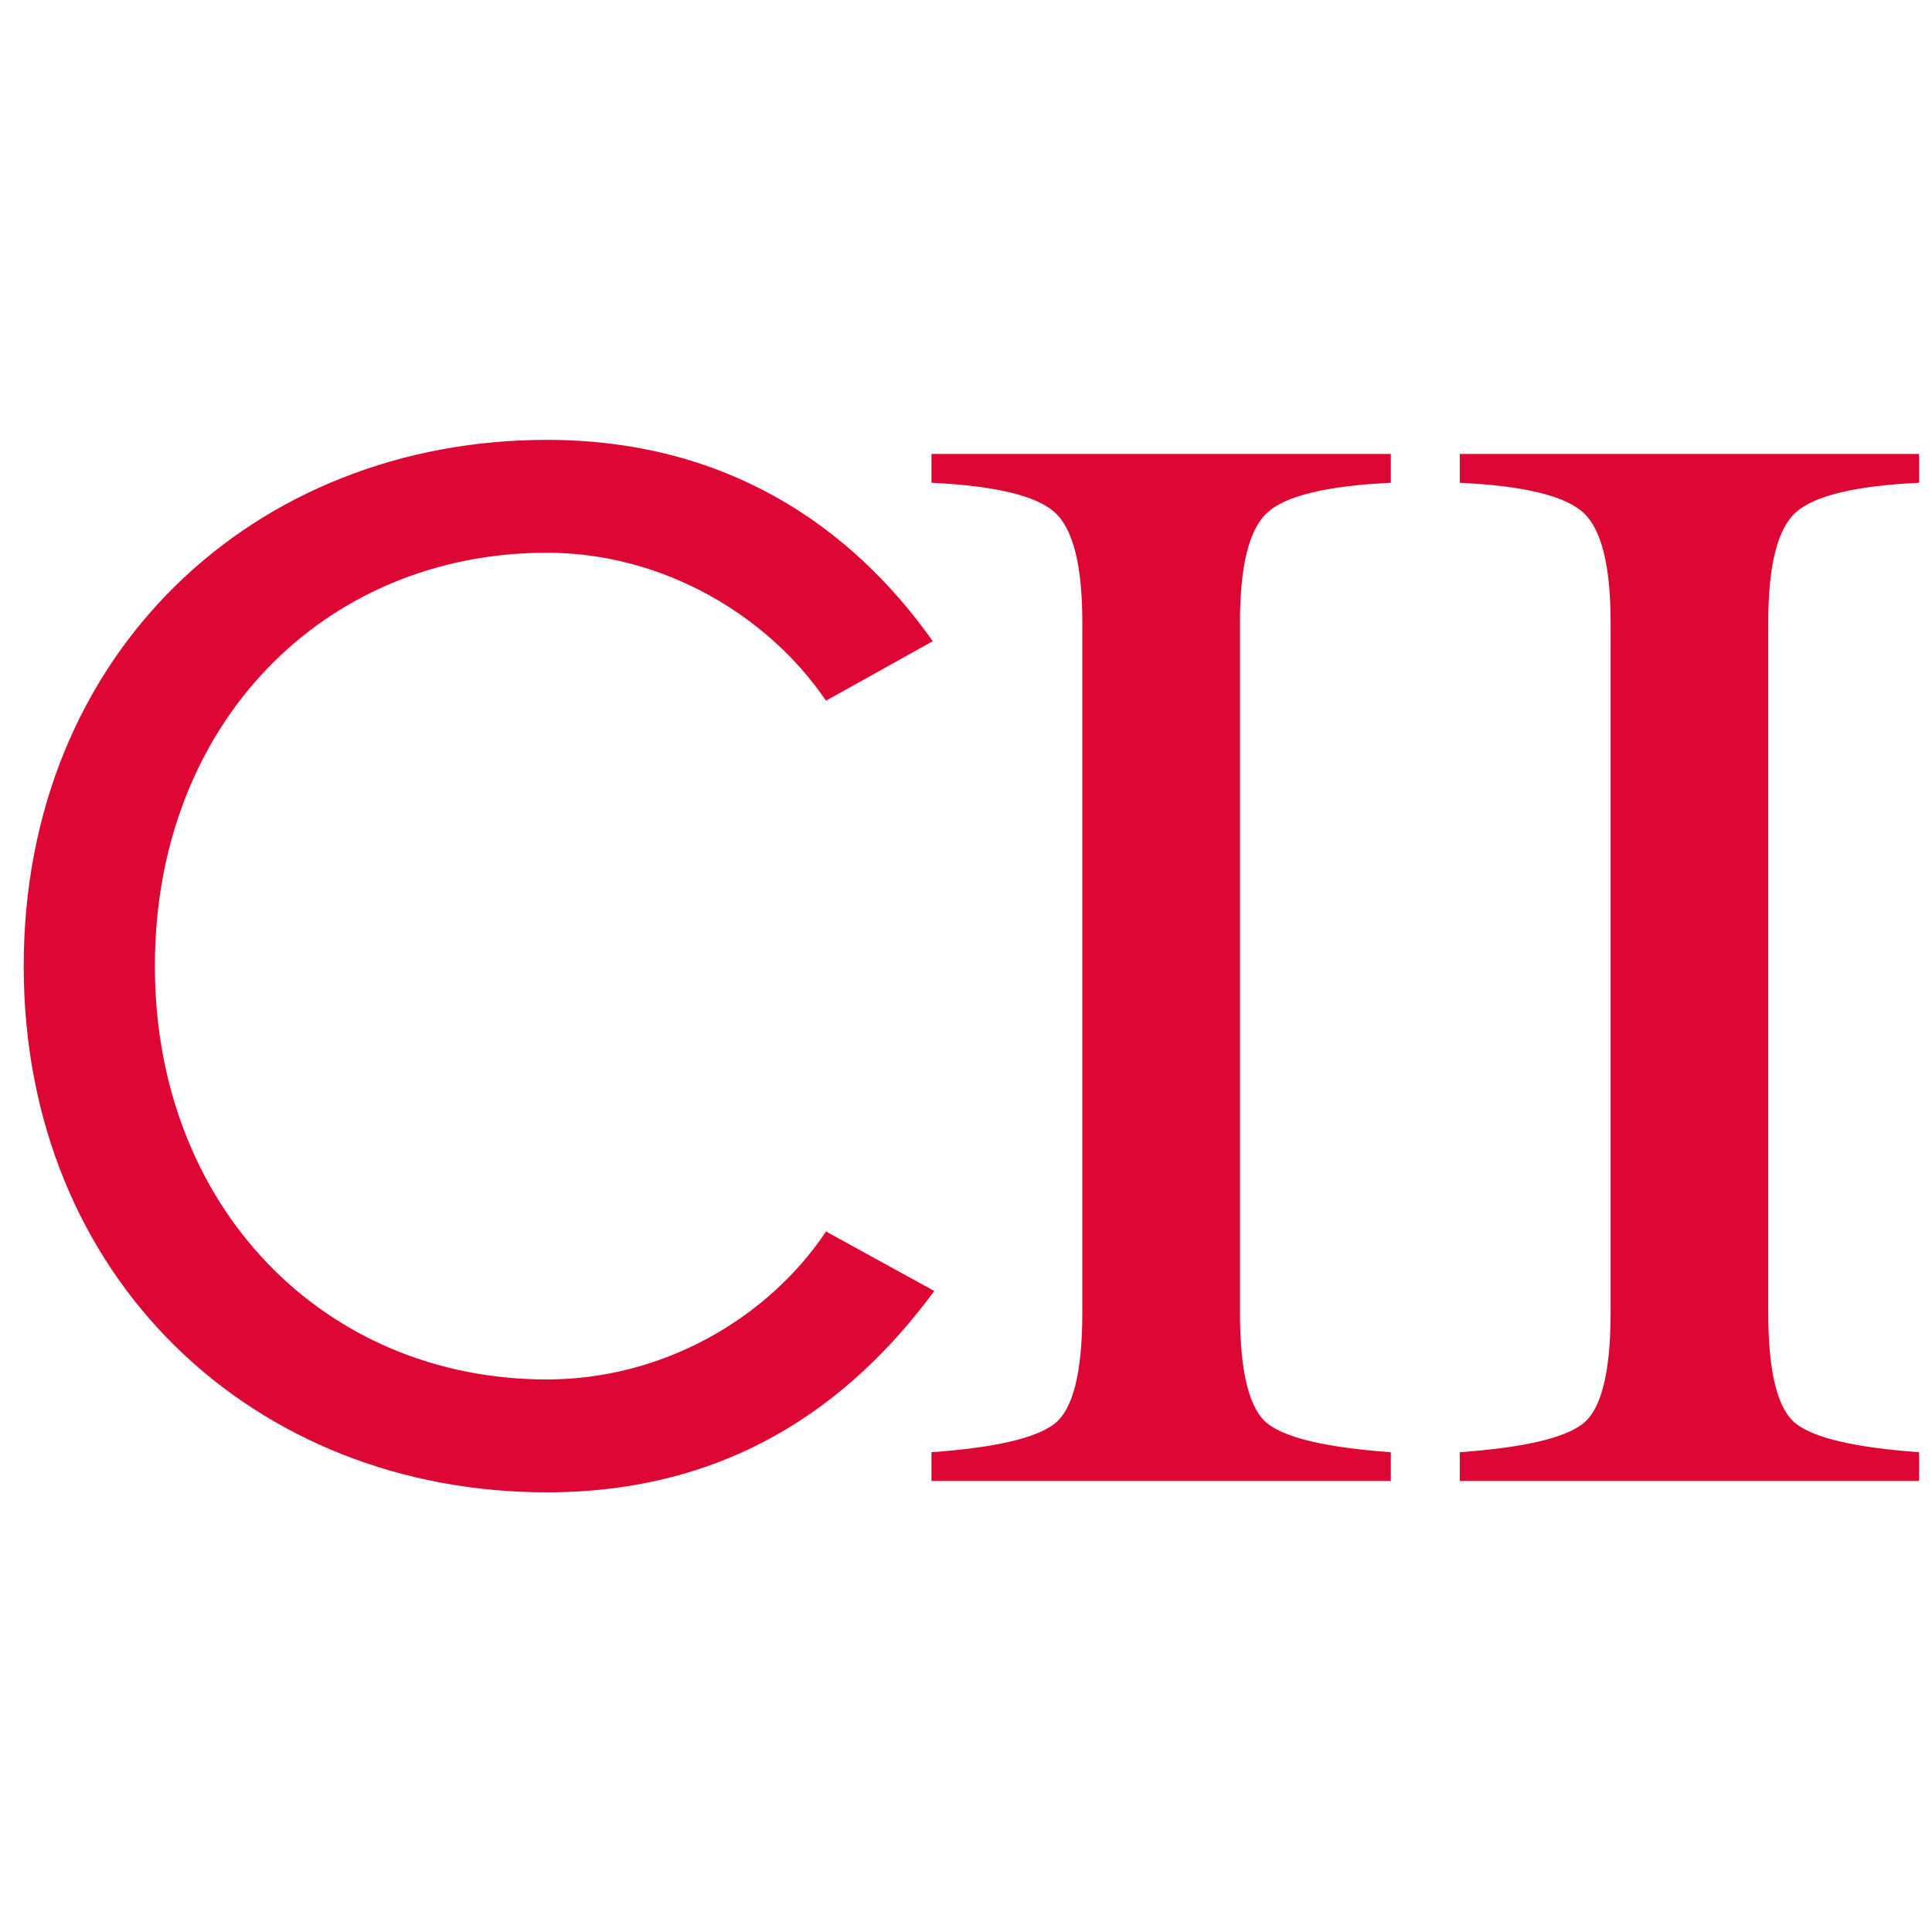 <?xml version="1.0" encoding="UTF-8" standalone="no"?>
<svg xmlns="http://www.w3.org/2000/svg" xmlns:xlink="http://www.w3.org/1999/xlink" xmlns:serif="http://www.serif.com/" width="100%" height="100%" viewBox="0 0 256 256" version="1.1" xml:space="preserve" style="fill-rule:evenodd;clip-rule:evenodd;stroke-linejoin:round;stroke-miterlimit:2;">
    <g id="Layer-1" serif:id="Layer 1" transform="matrix(1,0,0,1,59.141,204.738)">
        <g transform="matrix(1,0,0,1,134.284,-140.77)">
            <path d="M0,128.456C8.371,127.857 13.794,126.609 16.274,124.71C18.75,122.814 19.988,117.901 19.988,109.976L19.988,18.481C19.988,10.915 18.75,6.043 16.274,3.868C13.794,1.692 8.371,0.402 0,0.001L0,-3.816L60.866,-3.816L60.866,0.001C52.496,0.402 47.072,1.692 44.593,3.868C42.116,6.043 40.878,10.915 40.878,18.481L40.878,109.976C40.878,117.901 42.116,122.814 44.593,124.71C47.072,126.609 52.496,127.857 60.866,128.456L60.866,132.272L0,132.272L0,128.456Z" style="fill:rgb(220,7,50);fill-rule:nonzero;"></path>
        </g>
        <g transform="matrix(1,0,0,1,64.284,-140.77)">
            <path d="M0,128.456C8.371,127.857 13.794,126.609 16.274,124.71C18.75,122.814 19.988,117.901 19.988,109.976L19.988,18.481C19.988,10.915 18.75,6.043 16.274,3.868C13.794,1.692 8.371,0.402 0,0.001L0,-3.816L60.866,-3.816L60.866,0.001C52.496,0.402 47.072,1.692 44.593,3.868C42.116,6.043 40.878,10.915 40.878,18.481L40.878,109.976C40.878,117.901 42.116,122.814 44.593,124.71C47.072,126.609 52.496,127.857 60.866,128.456L60.866,132.272L0,132.272L0,128.456Z" style="fill:rgb(220,7,50);fill-rule:nonzero;"></path>
        </g>
        <g transform="matrix(1,0,0,1,-56,-76.725)">
            <path d="M0,-0.001C0,-41.433 30.519,-69.728 69.323,-69.728C93.172,-69.728 109.744,-58.208 120.457,-43.05L106.308,-35.167C98.629,-46.485 84.684,-54.772 69.323,-54.772C39.816,-54.772 17.381,-32.136 17.381,-0.001C17.381,31.933 39.816,54.771 69.323,54.771C84.684,54.771 98.629,46.686 106.308,35.166L120.658,43.049C109.342,58.408 93.172,69.727 69.323,69.727C30.519,69.727 0,41.431 0,-0.001" style="fill:rgb(220,7,50);fill-rule:nonzero;"></path>
        </g>
    </g>
</svg>
